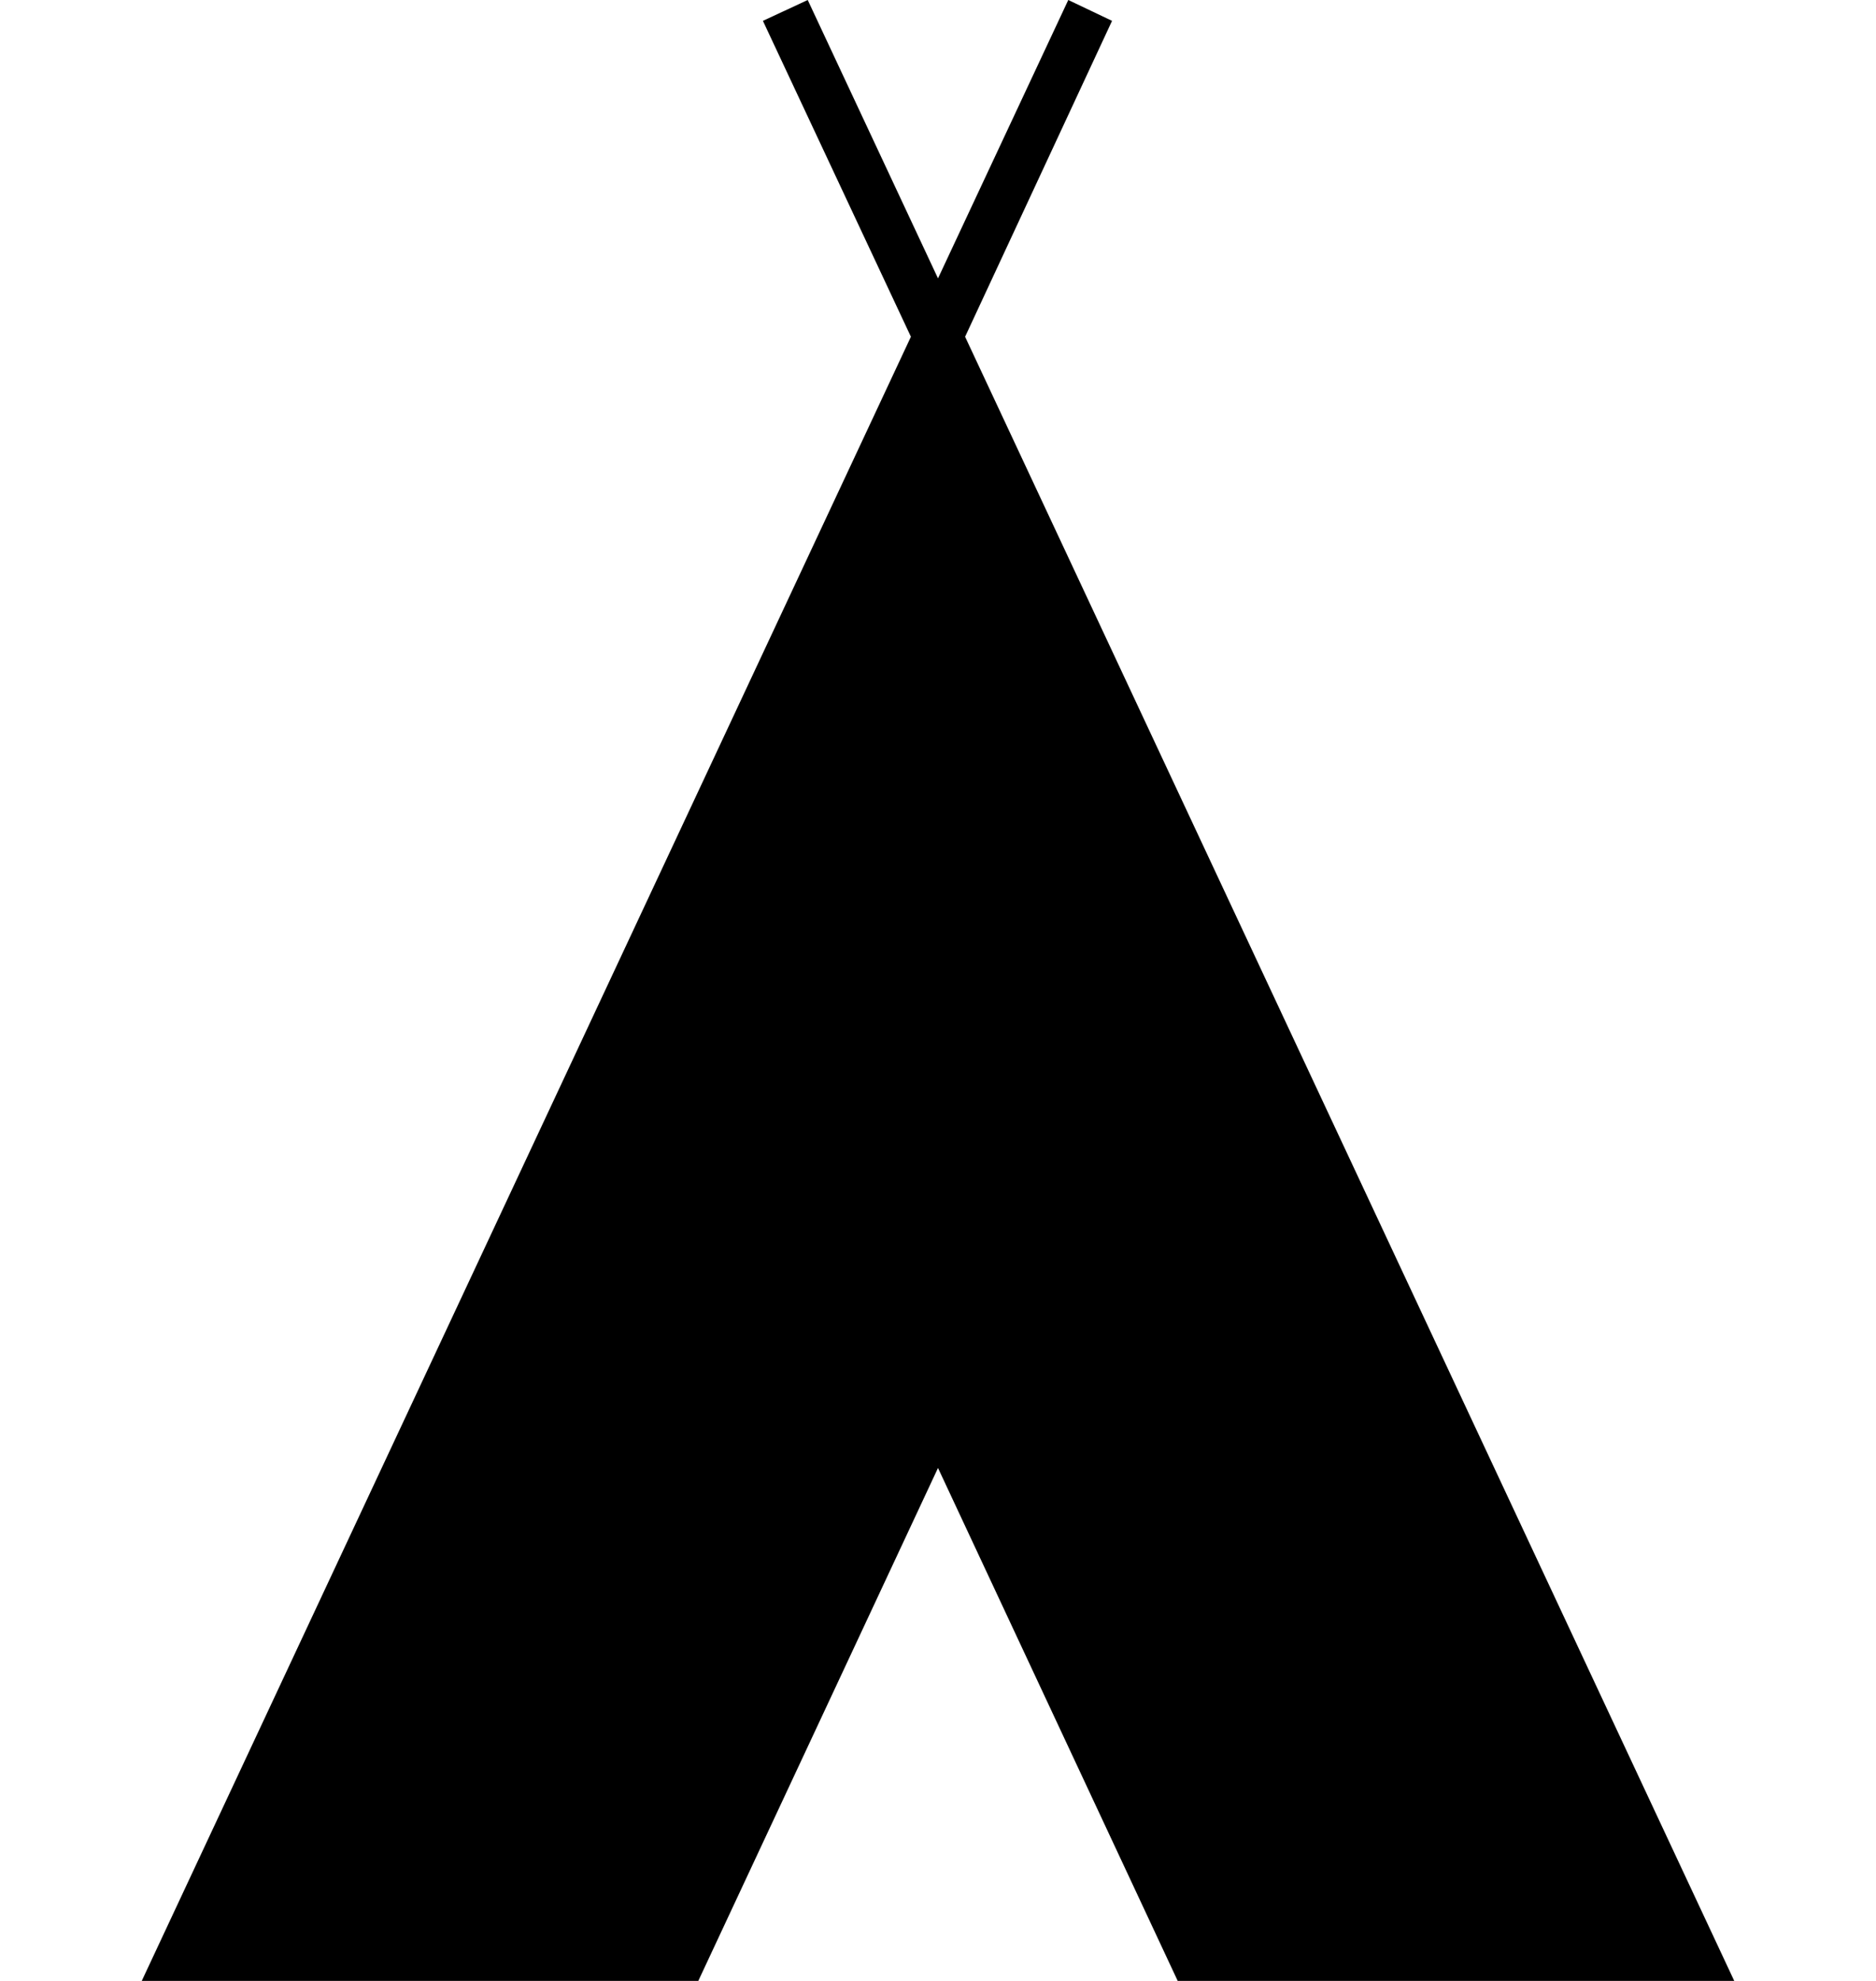 <?xml version="1.0" encoding="UTF-8"?><svg xmlns="http://www.w3.org/2000/svg" width="18" height="19" viewBox="0 0 18 19"><polygon points="9.26 3.23 10.67 .2 10.25 0 9 2.67 7.75 0 7.32 .2 8.74 3.23 1.36 19 6.7 19 9 14.08 11.3 19 16.64 19 9.26 3.23"/></svg>